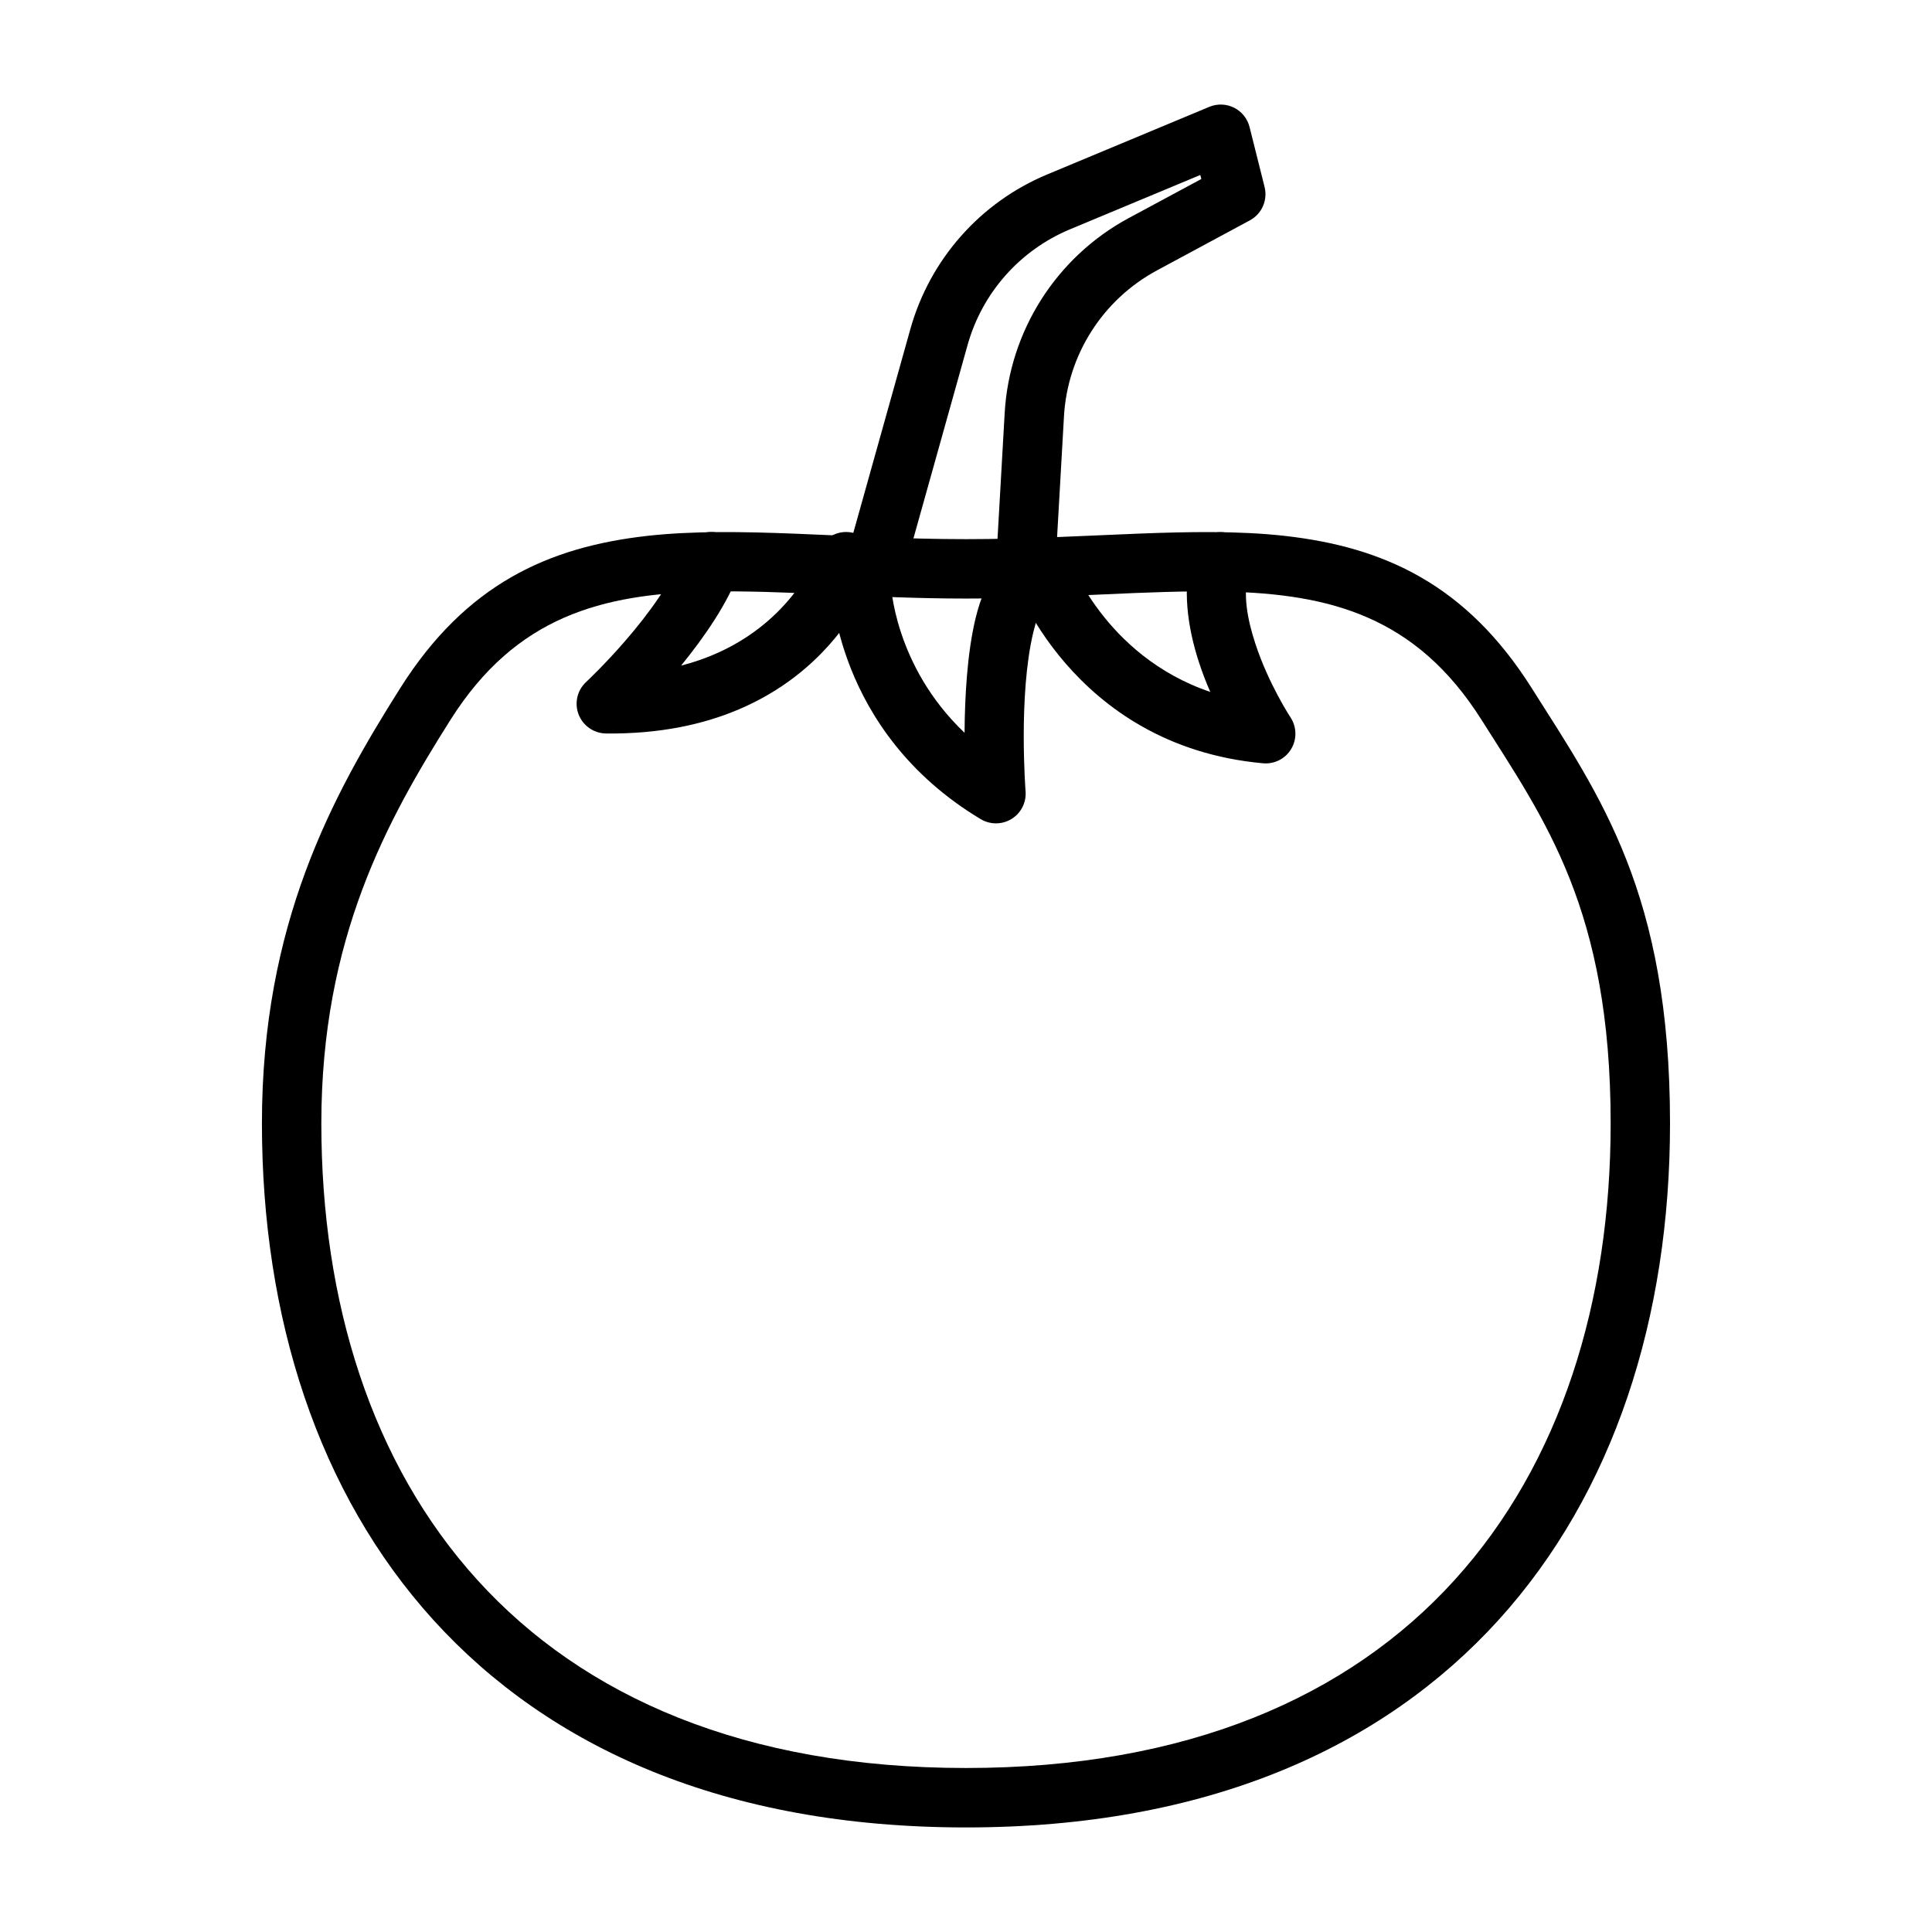 <?xml version="1.0" encoding="UTF-8"?>
<!-- Uploaded to: SVG Find, www.svgrepo.com, Generator: SVG Find Mixer Tools -->
<svg fill="#000000" width="800px" height="800px" version="1.1" viewBox="144 144 512 512" xmlns="http://www.w3.org/2000/svg">
 <g fill-rule="evenodd">
  <path d="m400 286.88c-32.133 0-60.316-3.559-84.469-0.867-26.215 2.945-48.035 12.785-65.418 40.273-18.09 28.637-36.699 62.582-36.699 115.42 0 51.406 14.863 97.914 45.469 131.64 30.668 33.77 77.191 54.945 141.11 54.945s110.45-21.176 141.11-54.945c30.605-33.723 45.469-80.23 45.469-131.64 0-61.07-18.609-86.781-36.699-115.42-17.383-27.488-39.203-37.328-65.418-40.273-24.152-2.691-52.332 0.867-84.469 0.867zm0 15.742c25.379 0 48.254-2.297 68.598-1.844 27.867 0.613 50.664 6.551 67.984 33.93 16.781 26.559 34.258 50.332 34.258 107 0 47.215-13.258 90.07-41.391 121.05-28.07 30.922-70.895 49.781-129.45 49.781-58.551 0-101.38-18.863-129.45-49.781-28.133-30.984-41.391-73.84-41.391-121.05 0-49.012 17.477-80.438 34.258-107 17.32-27.379 40.117-33.312 67.984-33.93 20.34-0.457 43.219 1.844 68.598 1.844z"/>
  <path d="m383.75 294.97s9.637-34.434 16.656-59.496c3.871-13.871 13.887-25.176 27.176-30.715l34.512-14.391 0.27 1.07-19.223 10.344c-19.191 10.344-31.645 29.914-32.891 51.672-1.07 18.672-2.219 38.949-2.219 38.949-0.25 4.328 3.07 8.062 7.414 8.297 4.328 0.25 8.047-3.07 8.297-7.398 0 0 1.164-20.277 2.219-38.949 0.93-16.297 10.266-30.953 24.656-38.699 12.484-6.723 24.609-13.258 24.609-13.258 3.164-1.699 4.769-5.336 3.906-8.832l-3.984-15.887c-0.551-2.234-2.047-4.094-4.094-5.133-2.047-1.023-4.457-1.117-6.566-0.234 0 0-23.648 9.871-42.965 17.918-17.727 7.383-31.094 22.5-36.273 40.996-7.023 25.066-16.656 59.496-16.656 59.496-1.164 4.188 1.273 8.535 5.465 9.715 4.172 1.164 8.535-1.273 9.699-5.465z"/>
  <path d="m364.32 298.92s0.66 38.809 39.566 62.156c2.519 1.512 5.684 1.496 8.188-0.047s3.938-4.359 3.715-7.289c0 0-1.984-25.473 2.062-42.242 0.707-2.93 1.574-5.543 2.785-7.543 0.426-0.707 0.723-1.449 1.387-1.637 4.172-1.195 6.598-5.559 5.398-9.73-1.195-4.188-5.559-6.598-9.73-5.398-6.941 1.984-12.5 9.652-15.145 20.609-2.25 9.289-2.867 20.988-2.93 30.402-18.828-17.918-19.555-39.676-19.555-39.676-0.109-4.328-3.715-7.777-8.062-7.668-4.344 0.094-7.777 3.715-7.684 8.062z"/>
  <path d="m360.75 290.42s-7.824 22.672-36.258 29.977c6.078-7.461 12.391-16.531 15.398-24.891 1.48-4.078-0.645-8.598-4.738-10.059-4.094-1.48-8.598 0.645-10.078 4.738-5.715 15.902-25.789 34.59-25.789 34.59-2.348 2.203-3.102 5.606-1.938 8.598 1.18 2.992 4.047 4.961 7.242 5.008 57.543 0.629 71.117-43.09 71.117-43.09 1.355-4.125-0.914-8.582-5.039-9.918-4.141-1.355-8.582 0.914-9.918 5.055z"/>
  <path d="m412.42 296.92s15.242 44.715 66.297 49.359c3.008 0.27 5.918-1.195 7.461-3.793 1.559-2.598 1.48-5.856-0.188-8.391 0 0-5.793-8.785-9.305-19.508-2.062-6.297-3.512-13.352-1.652-19.398 1.273-4.141-1.055-8.551-5.211-9.824-4.141-1.289-8.551 1.055-9.84 5.195-2.754 9.004-1.324 19.539 1.746 28.922 0.898 2.769 1.938 5.434 3.008 7.887-28.309-9.605-37.438-35.582-37.438-35.582-1.418-4.109-5.902-6.297-10.012-4.863-4.109 1.418-6.281 5.902-4.863 9.996z"/>
 </g>
</svg>